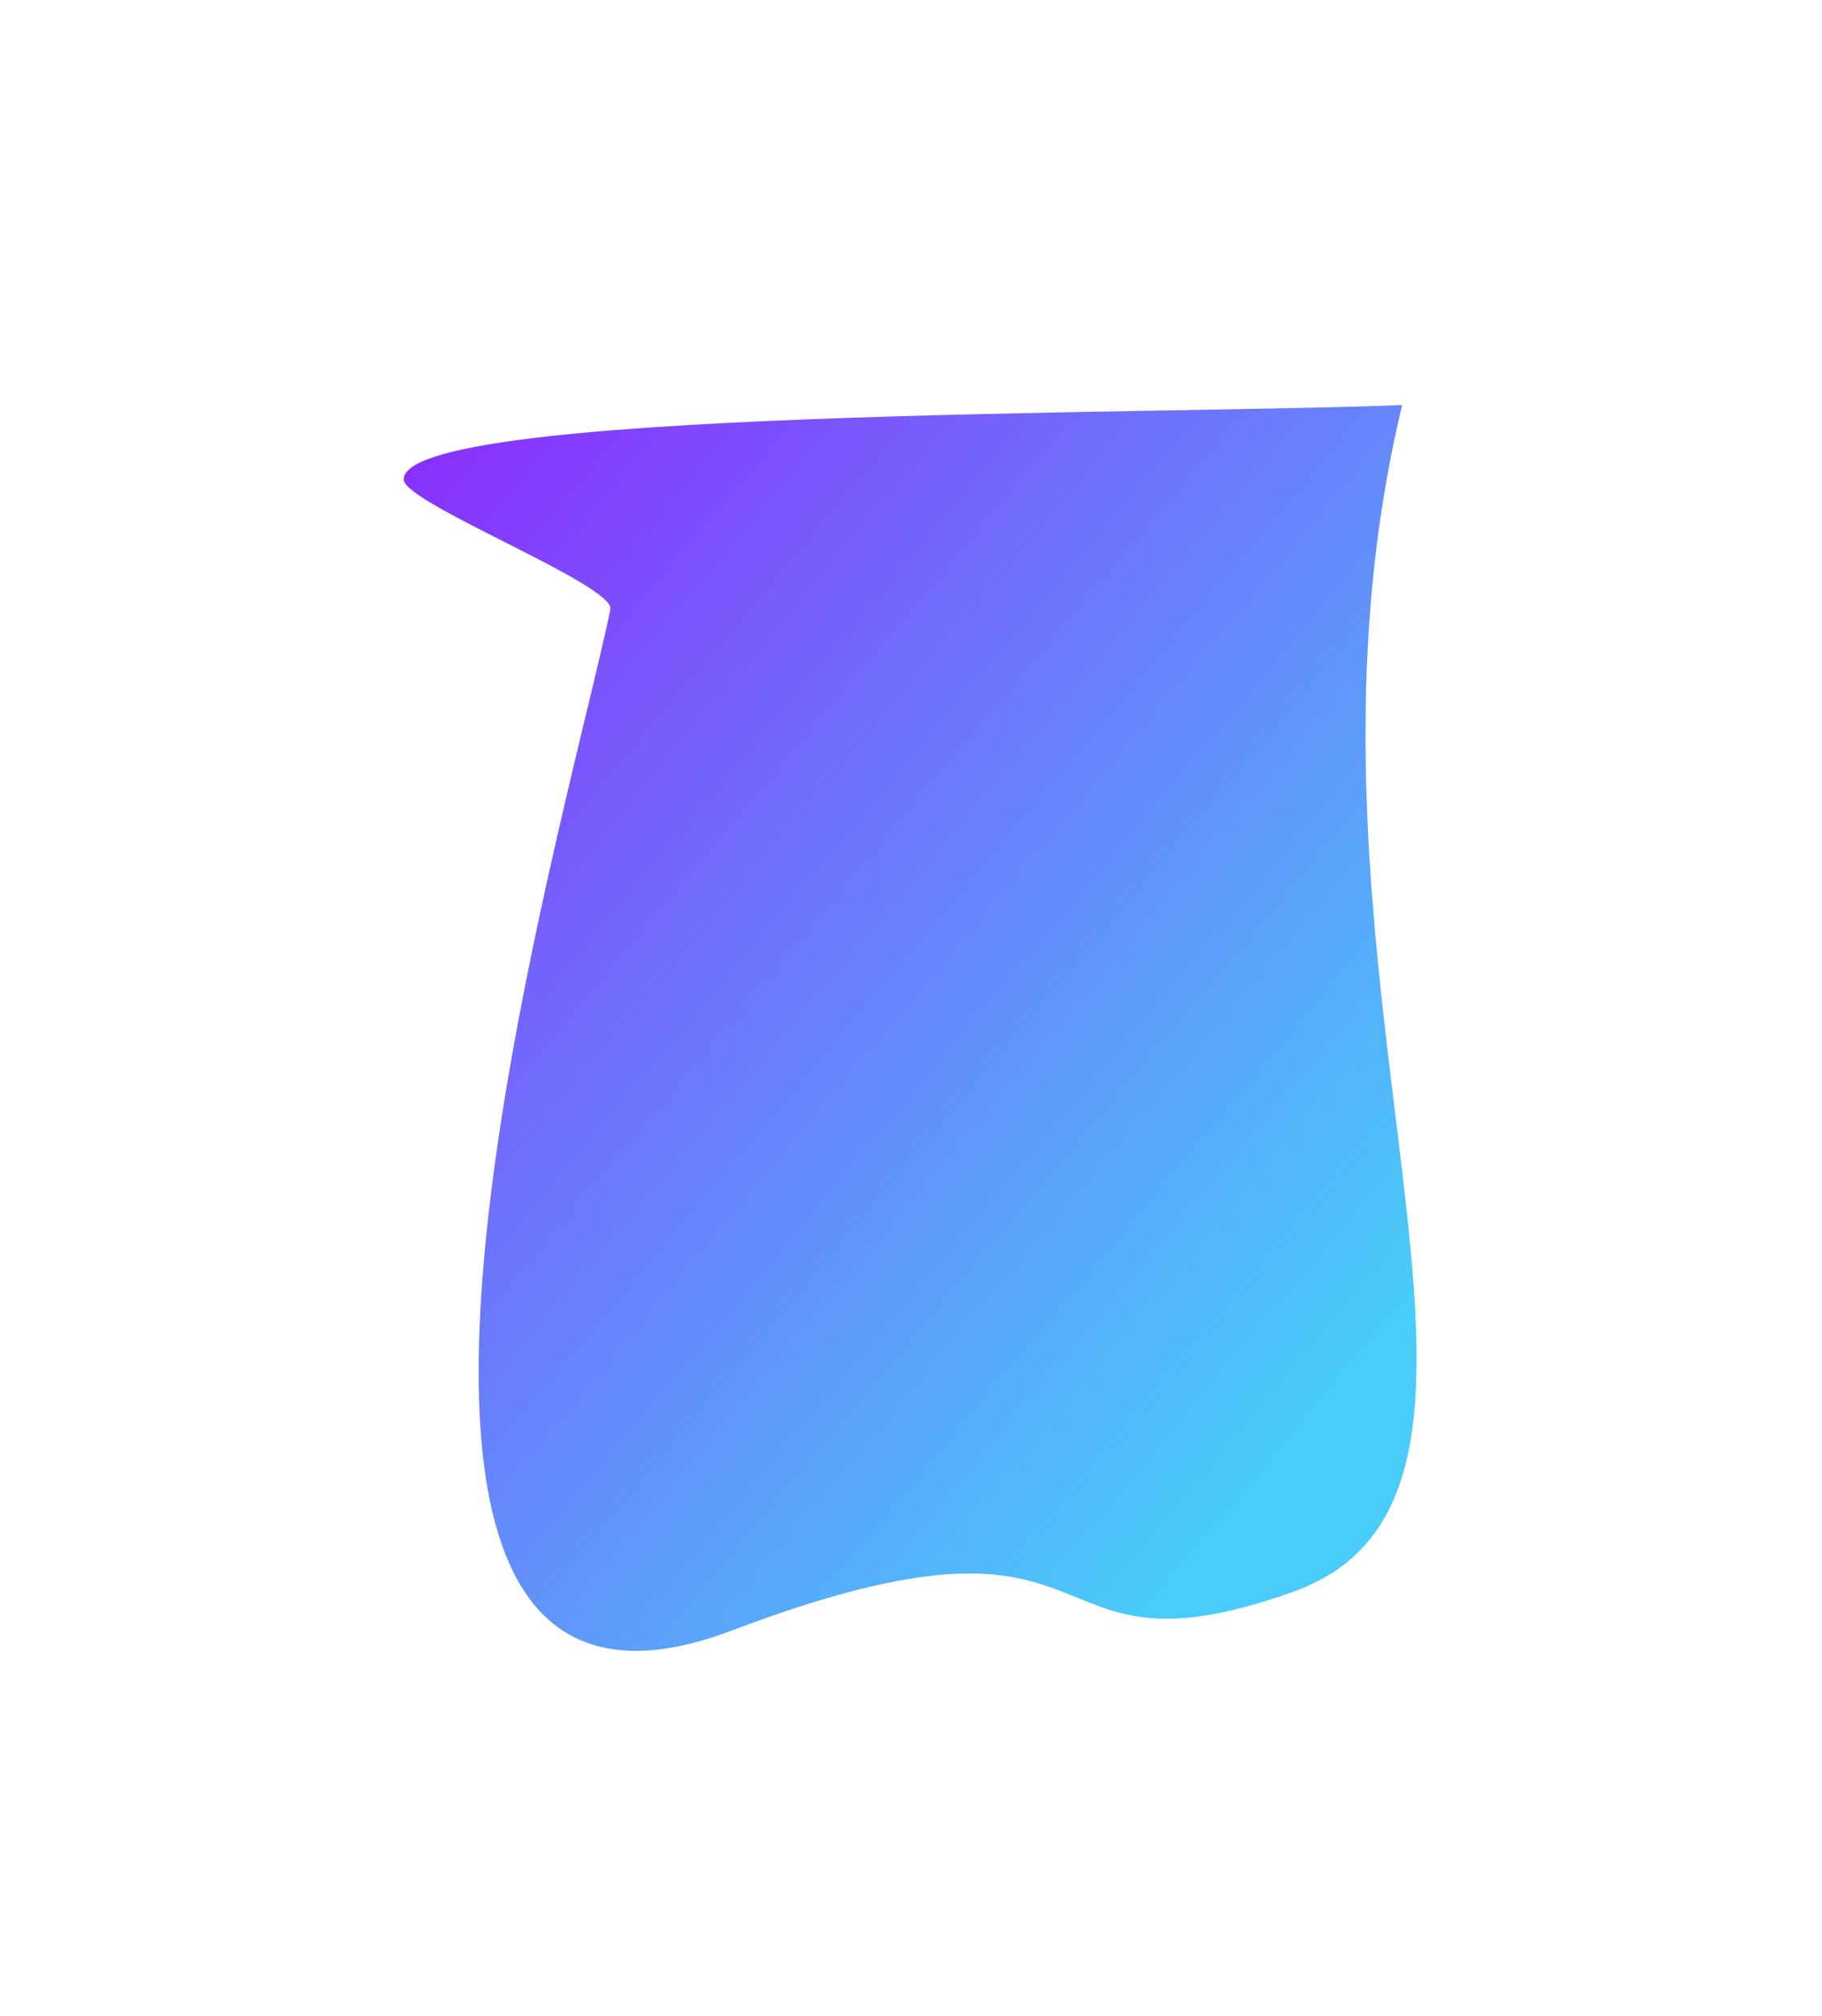 <svg width="677" height="749" viewBox="0 0 677 749" fill="none" xmlns="http://www.w3.org/2000/svg" class="HeroWorkspaceBuilder_builder-gradient__hdANn"><g filter="url(#filter0_f_6920_404880)"><path d="M520.999 150.497C470.237 361.041 585.62 554.102 480.186 591.539C378.768 627.549 420.658 549.423 271.922 605.817C101.831 670.307 211.253 302.83 226.786 226.424C228.61 217.45 151.439 187.505 150.034 178.408C147.997 151.667 427.383 154.22 520.999 150.497Z" fill="url(#paint0_linear_6920_404880)"></path></g><defs><filter id="filter0_f_6920_404880" x="0.023" y="0.496" width="676.336" height="762.875" filterUnits="userSpaceOnUse" color-interpolation-filters="sRGB"><feFlood flood-opacity="0" result="BackgroundImageFix"></feFlood><feBlend mode="normal" in="SourceGraphic" in2="BackgroundImageFix" result="shape"></feBlend><feGaussianBlur stdDeviation="75" result="effect1_foregroundBlur_6920_404880"></feGaussianBlur></filter><linearGradient id="paint0_linear_6920_404880" x1="161.097" y1="163.39" x2="530.899" y2="474.155" gradientUnits="userSpaceOnUse"><stop stop-color="#8930FD"></stop><stop offset="1" stop-color="#49CCF9"></stop></linearGradient></defs></svg>